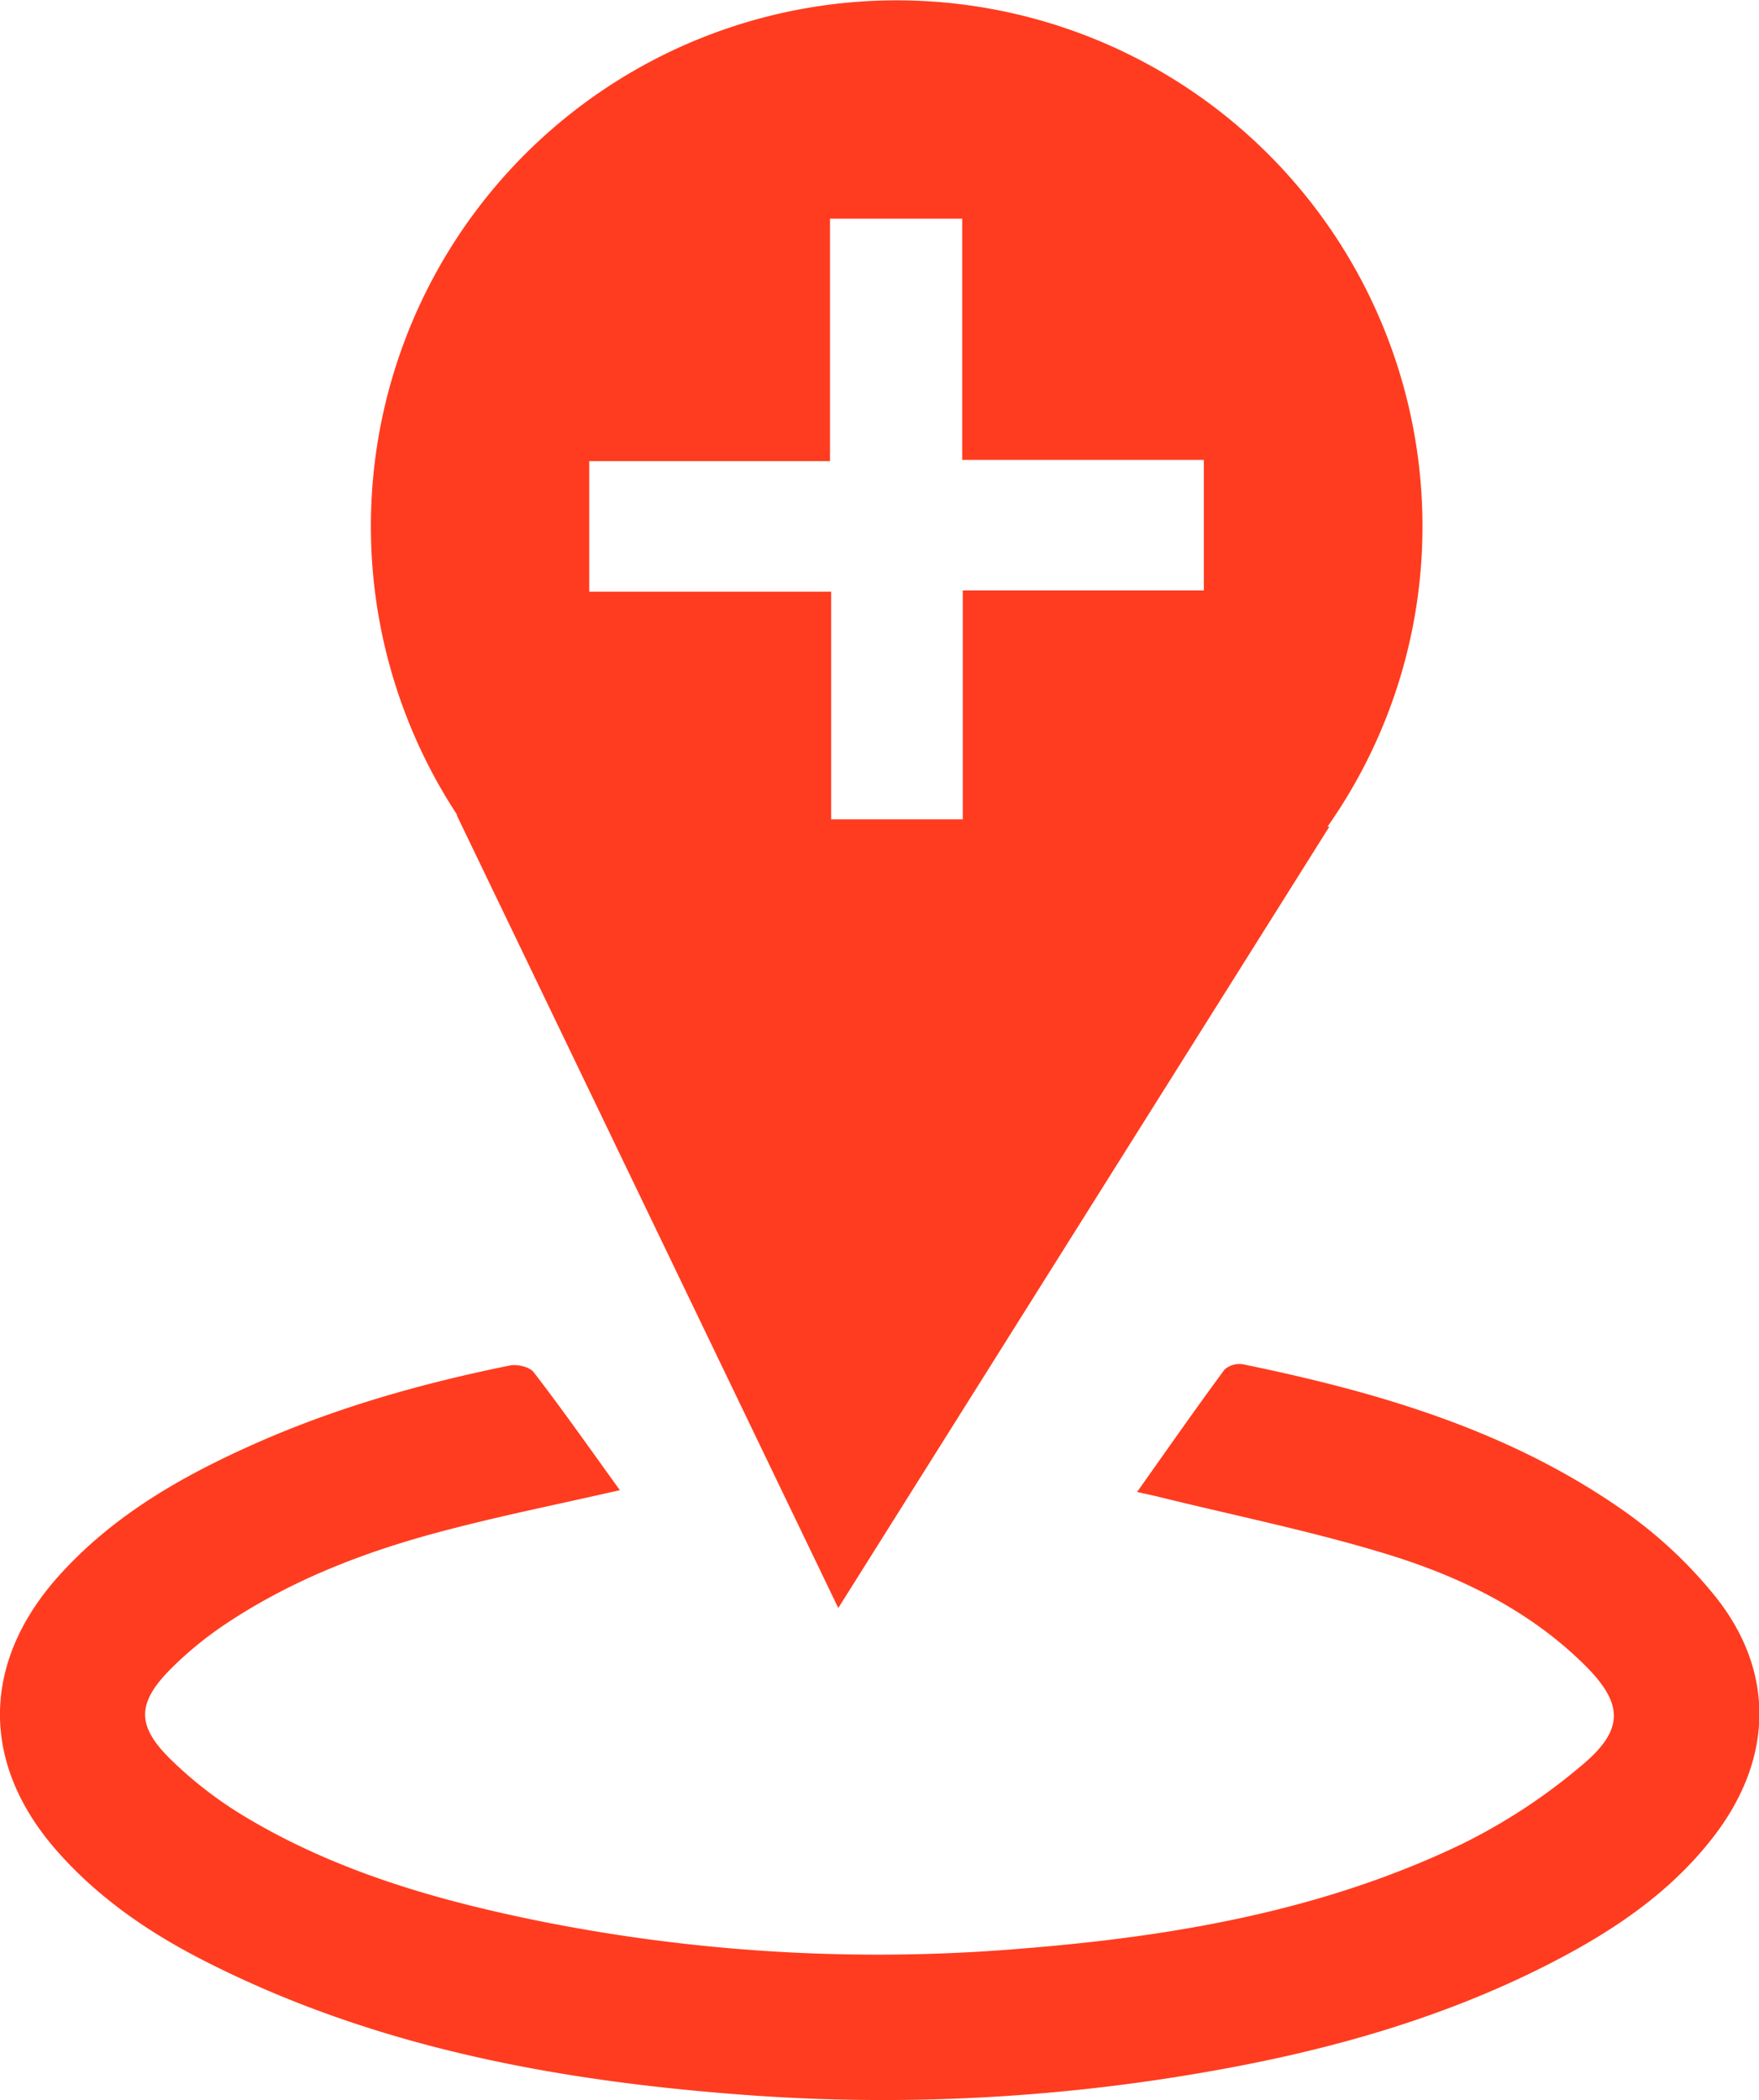 <svg xmlns="http://www.w3.org/2000/svg" viewBox="0 0 303.63 362.41"><defs><style>.cls-1{fill:#ff3c1f;}</style></defs><g id="Layer_2" data-name="Layer 2"><g id="Layer_1-2" data-name="Layer 1"><path class="cls-1" d="M245.54,90.85A90.76,90.76,0,1,0,78.93,140.66h-.1L144.7,277.51l84.77-134.85h-.32A90,90,0,0,0,245.54,90.85Zm-79.35,52.82H143.47V102.11H101.71V79.58h41.56V37.74h22.82V79.37H207.8V101.9H166.19Z"></path><path class="cls-1" d="M107,257.17c-10.6,2.43-21,4.5-31.19,7.23-12.92,3.44-25.37,8.24-36.59,15.68a62.58,62.58,0,0,0-9.81,8c-5.8,5.87-5.86,9.79.11,15.61a69.46,69.46,0,0,0,12.35,9.58c16.32,9.89,34.42,14.95,53,18.61a297,297,0,0,0,81.92,4.37c26.08-2.11,51.74-6.57,75.53-18a100.52,100.52,0,0,0,20.81-13.67c7.39-6.19,7.06-10.73.18-17.46-9.5-9.3-21.24-15-33.65-18.83-13-4-26.5-6.72-39.78-10-1.08-.26-2.17-.49-3.6-.81,5.11-7.21,10-14.23,15.1-21.13a3.86,3.86,0,0,1,3.24-.89c23.32,4.79,46,11.43,65.76,25.34a77.48,77.48,0,0,1,15.73,14.74c10.28,12.89,9.95,27.8,0,41-7.64,10.1-17.91,16.9-29,22.54-19.17,9.75-39.69,15.29-60.79,18.82a323.38,323.38,0,0,1-76.43,3.73C97,359.28,65,353.53,35.38,338.45c-9.51-4.83-18.25-10.78-25.39-18.84-13.32-15-13.33-32.46,0-47.47,9.51-10.68,21.63-17.53,34.49-23.2,14-6.17,28.58-10.25,43.5-13.28,1.29-.27,3.43.22,4.14,1.15C97.22,243.43,102,250.26,107,257.17Z"></path><polygon class="cls-1" points="163.13 141.82 163.13 143.67 140.41 143.67 140.41 141.52 163.13 141.82"></polygon><rect class="cls-1" x="138.58" y="141.4" width="37.7" height="12.34"></rect></g></g></svg>